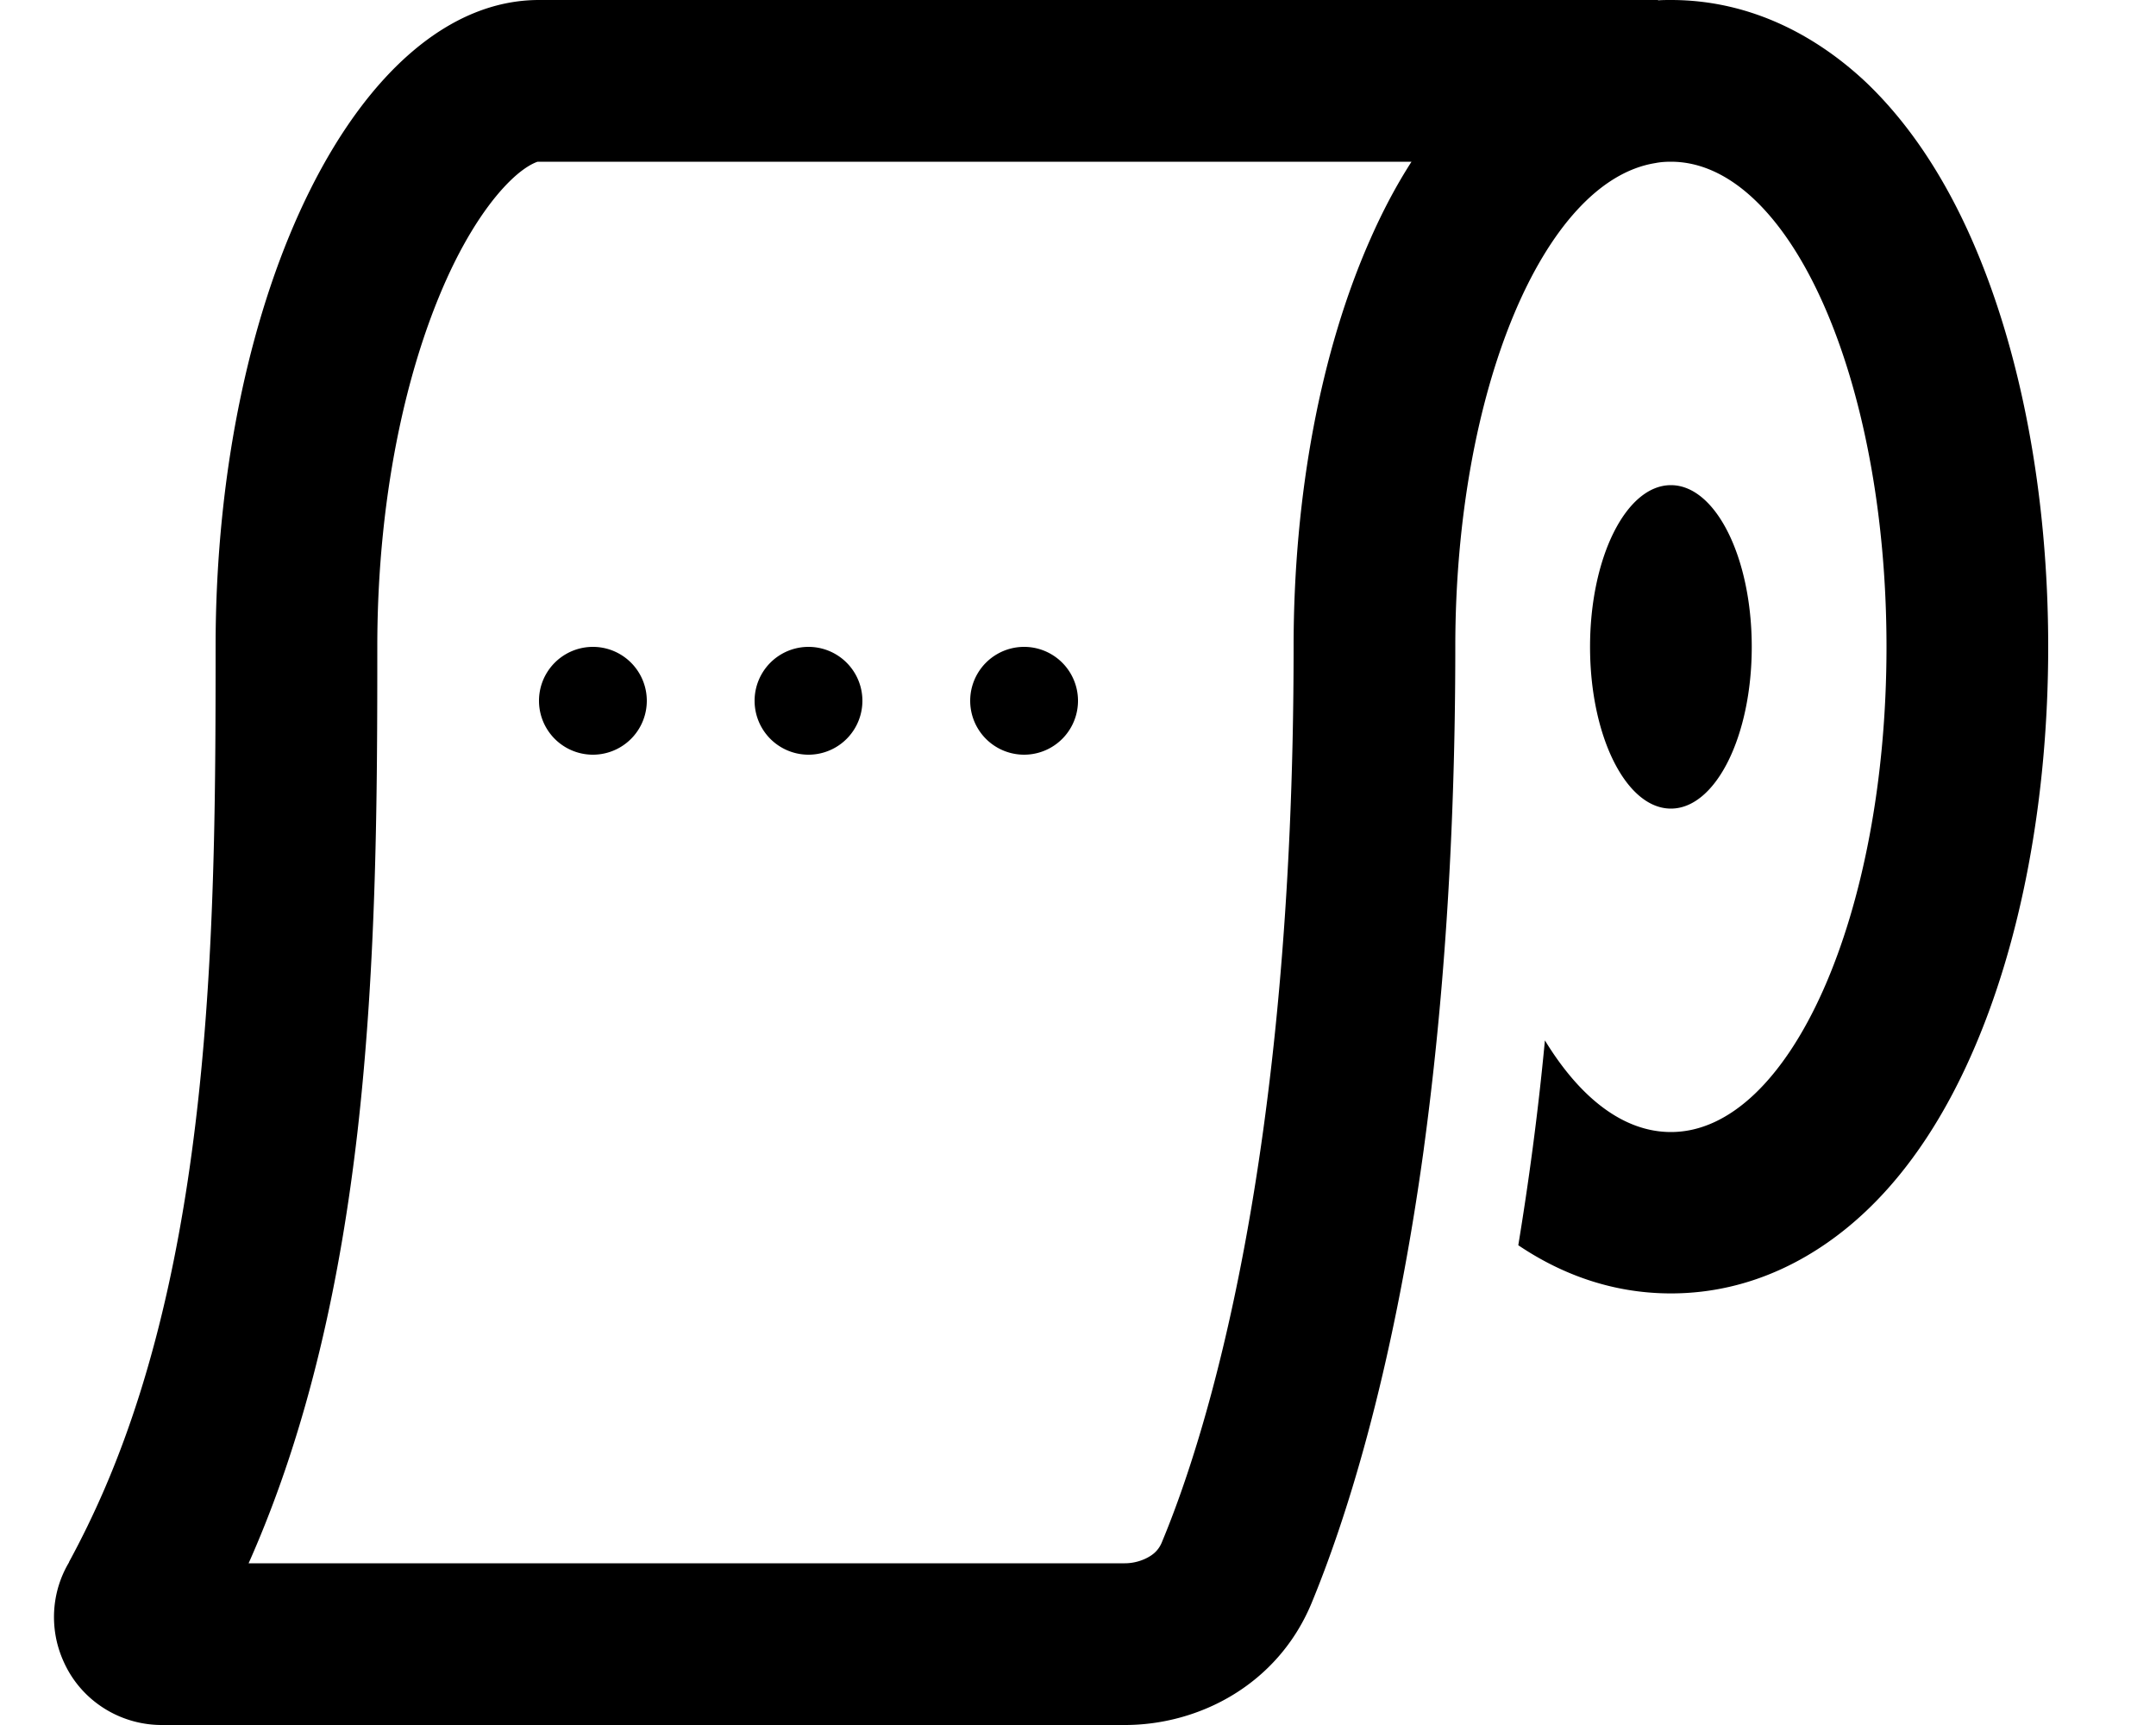 <svg xmlns="http://www.w3.org/2000/svg" viewBox="0 0 640 512"><!--! Font Awesome Pro 6.5.1 by @fontawesome - https://fontawesome.com License - https://fontawesome.com/license (Commercial License) Copyright 2023 Fonticons, Inc. --><path d="M16.9 487.4c-1.9-8-.7-16.5 3.6-23.7l0-.1c3.8-7 7.3-14.2 10.5-21.6C63.6 366.5 64 269.6 64 192C64 86 107 0 160 0H492.2l0 .1c1.3-.1 2.6-.1 3.8-.1c24.5 0 44.1 11.4 58 24.5c13.6 13 23.7 29.4 31.1 46.1C600 104.2 608 147.1 608 192s-8 87.8-22.9 121.3c-7.4 16.7-17.5 33.2-31.1 46.1c-13.9 13.2-33.5 24.5-58 24.5c-17.8 0-33-6-45.3-14.3c3-18.3 5.8-38.5 7.9-60.8C469.1 326 482 336 496 336c35.3 0 64-64.5 64-144s-28.7-144-64-144c-1.6 0-3.1 .1-4.6 .4C458.2 53.7 432 116 432 192c0 58.9-3.8 108.1-9.3 148.6l-.1 .8c-9.4 68.1-23.7 111.3-33.3 134.5c-10 24-33.2 36.1-55.4 36.1H48c-11.5 0-22.2-6.2-27.8-16.2c-1.5-2.7-2.6-5.5-3.3-8.4zM160 48c-.1 0-.1 0-.3 0s-.4 .1-.9 .3c-.9 .4-2.7 1.3-5.2 3.4c-5.2 4.4-11.9 12.6-18.6 26C121.7 104.5 112 144.8 112 192c0 42.3-.1 93.4-5.9 144.1C101.2 378.5 92 423.1 73.8 464H333.9c2.7 0 5.3-.8 7.3-2c1.7-1 3-2.4 3.8-4.5C357.7 427 384 345.2 384 192c0-44.9 8-87.8 22.9-121.3C410.3 63 414.3 55.3 419 48H160zM520 192c0 26.5-10.7 48-24 48s-24-21.5-24-48s10.7-48 24-48s24 21.5 24 48zm-344 0a16 16 0 1 1 0 32 16 16 0 1 1 0-32zm64 0a16 16 0 1 1 0 32 16 16 0 1 1 0-32zm48 16a16 16 0 1 1 32 0 16 16 0 1 1 -32 0z"/></svg>